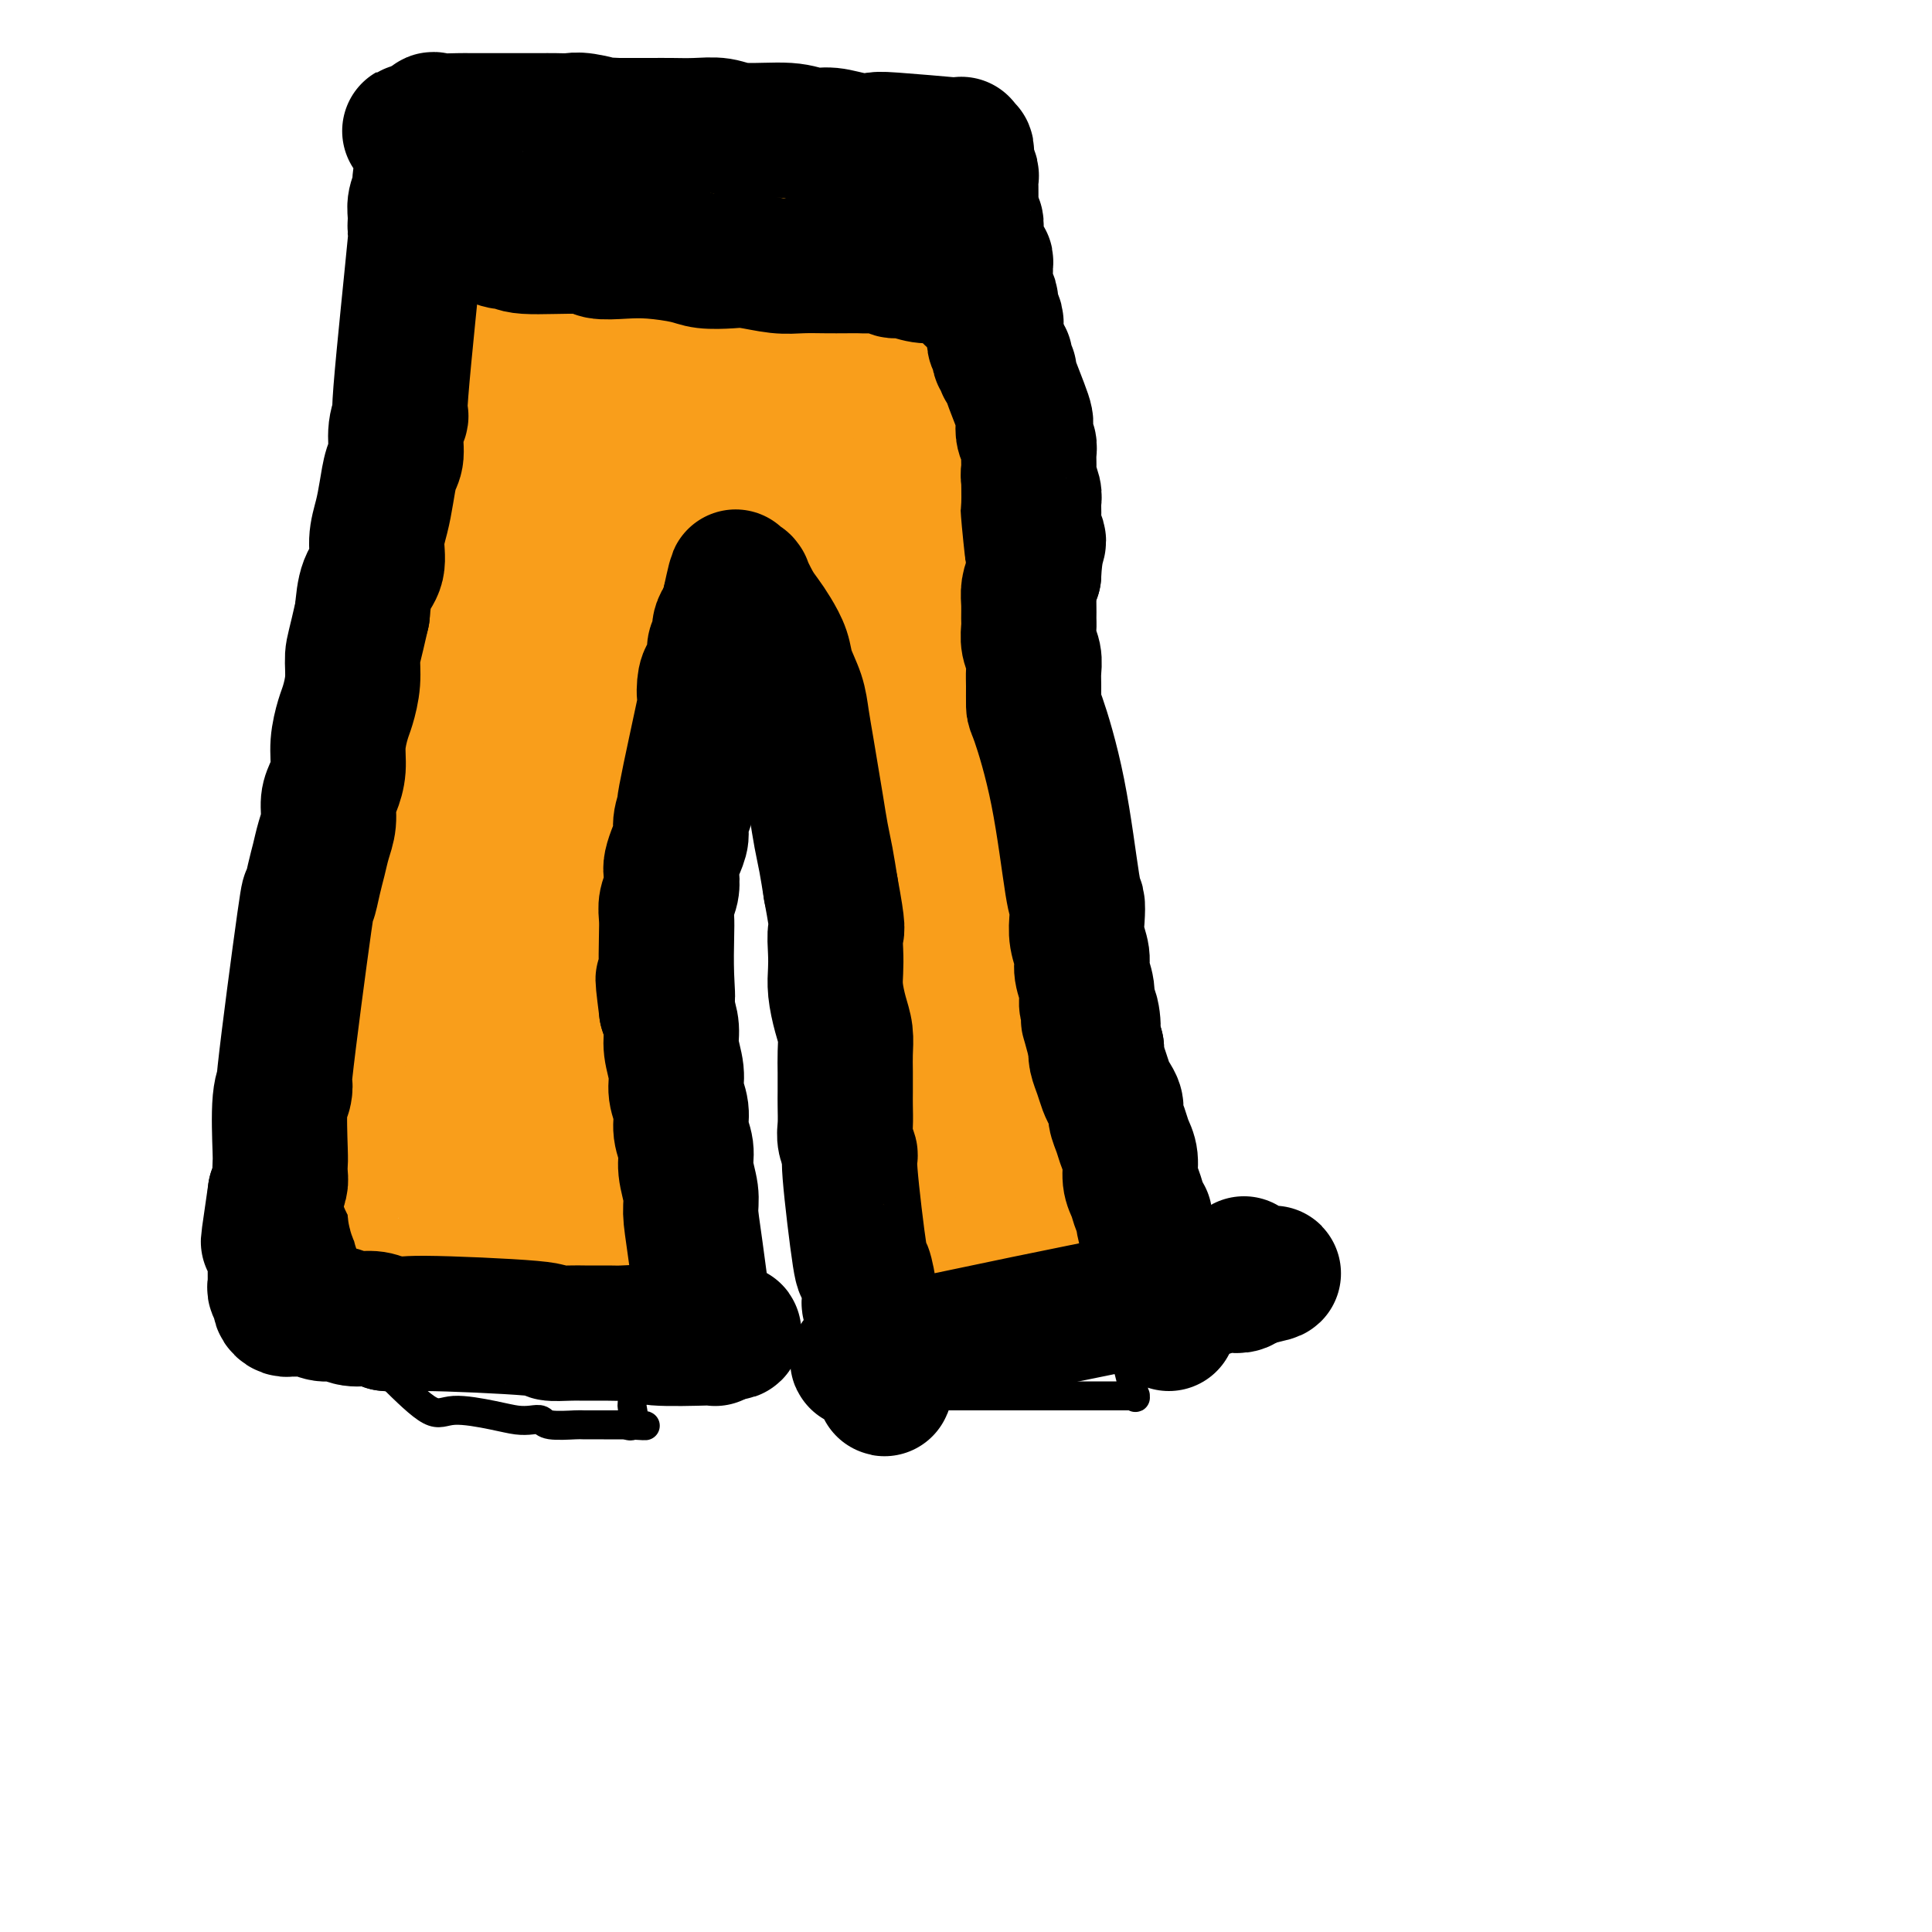 <svg viewBox='0 0 400 400' version='1.1' xmlns='http://www.w3.org/2000/svg' xmlns:xlink='http://www.w3.org/1999/xlink'><g fill='none' stroke='#000000' stroke-width='6' stroke-linecap='round' stroke-linejoin='round'><path d='M81,285c3.023,2.981 6.045,5.962 8,7c1.955,1.038 2.842,0.134 5,0c2.158,-0.134 5.586,0.504 8,1c2.414,0.496 3.813,0.851 5,1c1.187,0.149 2.160,0.093 3,0c0.840,-0.093 1.545,-0.221 2,0c0.455,0.221 0.661,0.791 2,1c1.339,0.209 3.812,0.056 5,0c1.188,-0.056 1.092,-0.015 2,0c0.908,0.015 2.822,0.004 4,0c1.178,-0.004 1.622,-0.001 2,0c0.378,0.001 0.690,0.000 1,0c0.310,-0.000 0.619,-0.000 1,0c0.381,0.000 0.833,0.000 1,0c0.167,-0.000 0.048,-0.000 0,0c-0.048,0.000 -0.024,0.000 0,0'/><path d='M130,295c6.570,0.421 2.497,-0.025 1,0c-1.497,0.025 -0.416,0.523 0,0c0.416,-0.523 0.167,-2.068 0,-3c-0.167,-0.932 -0.252,-1.253 0,-2c0.252,-0.747 0.842,-1.920 1,-3c0.158,-1.080 -0.116,-2.066 0,-3c0.116,-0.934 0.624,-1.817 1,-3c0.376,-1.183 0.622,-2.667 1,-4c0.378,-1.333 0.888,-2.514 1,-4c0.112,-1.486 -0.175,-3.279 0,-5c0.175,-1.721 0.811,-3.372 1,-5c0.189,-1.628 -0.070,-3.232 0,-4c0.070,-0.768 0.467,-0.701 1,-5c0.533,-4.299 1.201,-12.964 2,-18c0.799,-5.036 1.730,-6.443 2,-8c0.270,-1.557 -0.121,-3.266 0,-5c0.121,-1.734 0.753,-3.495 1,-5c0.247,-1.505 0.108,-2.754 0,-4c-0.108,-1.246 -0.184,-2.490 0,-4c0.184,-1.510 0.627,-3.288 1,-5c0.373,-1.712 0.676,-3.359 1,-5c0.324,-1.641 0.668,-3.278 1,-5c0.332,-1.722 0.653,-3.531 1,-5c0.347,-1.469 0.722,-2.600 1,-4c0.278,-1.400 0.459,-3.069 1,-5c0.541,-1.931 1.440,-4.123 2,-6c0.560,-1.877 0.780,-3.438 1,-5'/><path d='M151,170c3.289,-19.977 1.010,-7.418 1,-5c-0.010,2.418 2.249,-5.304 3,-9c0.751,-3.696 -0.006,-3.367 0,-4c0.006,-0.633 0.776,-2.229 1,-4c0.224,-1.771 -0.099,-3.719 0,-5c0.099,-1.281 0.618,-1.896 1,-3c0.382,-1.104 0.627,-2.696 1,-4c0.373,-1.304 0.875,-2.318 1,-3c0.125,-0.682 -0.125,-1.030 0,-2c0.125,-0.970 0.626,-2.561 1,-4c0.374,-1.439 0.621,-2.725 1,-4c0.379,-1.275 0.890,-2.540 1,-4c0.110,-1.460 -0.181,-3.114 0,-4c0.181,-0.886 0.833,-1.004 1,-3c0.167,-1.996 -0.151,-5.869 0,-8c0.151,-2.131 0.772,-2.521 1,-3c0.228,-0.479 0.065,-1.046 0,-2c-0.065,-0.954 -0.032,-2.293 0,-3c0.032,-0.707 0.061,-0.781 0,-1c-0.061,-0.219 -0.214,-0.582 0,-1c0.214,-0.418 0.793,-0.890 1,-1c0.207,-0.110 0.041,0.141 0,0c-0.041,-0.141 0.041,-0.673 0,-1c-0.041,-0.327 -0.207,-0.450 0,0c0.207,0.450 0.788,1.471 1,2c0.212,0.529 0.057,0.564 0,1c-0.057,0.436 -0.015,1.271 0,2c0.015,0.729 0.004,1.350 0,2c-0.004,0.650 -0.001,1.329 0,2c0.001,0.671 0.001,1.336 0,2'/><path d='M166,103c0.364,2.882 0.773,5.087 1,7c0.227,1.913 0.271,3.532 0,5c-0.271,1.468 -0.856,2.784 -1,4c-0.144,1.216 0.154,2.334 0,4c-0.154,1.666 -0.759,3.882 -1,6c-0.241,2.118 -0.117,4.137 0,6c0.117,1.863 0.228,3.568 0,5c-0.228,1.432 -0.794,2.590 -1,4c-0.206,1.410 -0.052,3.072 0,5c0.052,1.928 0.002,4.123 0,6c-0.002,1.877 0.045,3.438 0,5c-0.045,1.562 -0.181,3.127 0,5c0.181,1.873 0.678,4.054 1,5c0.322,0.946 0.468,0.658 1,4c0.532,3.342 1.448,10.314 2,14c0.552,3.686 0.739,4.085 1,5c0.261,0.915 0.596,2.346 1,4c0.404,1.654 0.878,3.530 1,5c0.122,1.470 -0.108,2.533 0,4c0.108,1.467 0.555,3.336 1,5c0.445,1.664 0.889,3.121 1,5c0.111,1.879 -0.110,4.179 0,6c0.110,1.821 0.552,3.164 1,5c0.448,1.836 0.904,4.164 1,6c0.096,1.836 -0.167,3.180 0,5c0.167,1.820 0.763,4.118 1,6c0.237,1.882 0.115,3.350 0,5c-0.115,1.650 -0.223,3.483 0,5c0.223,1.517 0.778,2.719 1,4c0.222,1.281 0.111,2.640 0,4'/><path d='M177,262c2.011,15.407 0.539,5.424 0,3c-0.539,-2.424 -0.144,2.711 0,5c0.144,2.289 0.039,1.731 0,2c-0.039,0.269 -0.010,1.366 0,2c0.010,0.634 0.003,0.805 0,1c-0.003,0.195 -0.001,0.416 0,1c0.001,0.584 0.000,1.533 0,2c-0.000,0.467 0.000,0.454 0,1c-0.000,0.546 -0.000,1.652 0,2c0.000,0.348 0.001,-0.062 0,0c-0.001,0.062 -0.004,0.598 0,1c0.004,0.402 0.015,0.672 0,1c-0.015,0.328 -0.056,0.715 0,1c0.056,0.285 0.209,0.469 0,1c-0.209,0.531 -0.781,1.410 -1,2c-0.219,0.590 -0.084,0.890 0,1c0.084,0.110 0.116,0.029 0,0c-0.116,-0.029 -0.379,-0.005 0,0c0.379,0.005 1.401,-0.009 2,0c0.599,0.009 0.777,0.041 1,0c0.223,-0.041 0.492,-0.155 1,0c0.508,0.155 1.254,0.577 2,1'/><path d='M182,289c2.123,0.309 4.430,0.083 6,0c1.570,-0.083 2.401,-0.022 3,0c0.599,0.022 0.964,0.006 2,0c1.036,-0.006 2.742,-0.002 4,0c1.258,0.002 2.069,0.000 3,0c0.931,-0.000 1.982,-0.000 3,0c1.018,0.000 2.005,0.000 3,0c0.995,-0.000 2.000,-0.000 3,0c1.000,0.000 1.997,0.000 3,0c1.003,-0.000 2.013,0.000 3,0c0.987,-0.000 1.952,-0.000 3,0c1.048,0.000 2.179,0.000 3,0c0.821,-0.000 1.333,-0.000 3,0c1.667,0.000 4.489,0.000 6,0c1.511,-0.000 1.711,-0.001 2,0c0.289,0.001 0.667,0.004 1,0c0.333,-0.004 0.622,-0.014 1,0c0.378,0.014 0.845,0.051 1,0c0.155,-0.051 -0.003,-0.190 0,0c0.003,0.190 0.167,0.709 0,0c-0.167,-0.709 -0.663,-2.646 -1,-4c-0.337,-1.354 -0.514,-2.125 -1,-3c-0.486,-0.875 -1.281,-1.853 -2,-3c-0.719,-1.147 -1.361,-2.462 -2,-4c-0.639,-1.538 -1.274,-3.299 -2,-5c-0.726,-1.701 -1.542,-3.343 -2,-5c-0.458,-1.657 -0.560,-3.331 -1,-5c-0.440,-1.669 -1.220,-3.335 -2,-5'/><path d='M222,255c-2.273,-7.679 -2.455,-9.877 -3,-12c-0.545,-2.123 -1.455,-4.169 -2,-6c-0.545,-1.831 -0.727,-3.445 -1,-5c-0.273,-1.555 -0.636,-3.051 -1,-5c-0.364,-1.949 -0.728,-4.351 -1,-6c-0.272,-1.649 -0.450,-2.544 -1,-4c-0.550,-1.456 -1.470,-3.472 -2,-5c-0.530,-1.528 -0.668,-2.567 -1,-4c-0.332,-1.433 -0.857,-3.259 -1,-5c-0.143,-1.741 0.098,-3.397 0,-5c-0.098,-1.603 -0.534,-3.153 -1,-5c-0.466,-1.847 -0.961,-3.990 -1,-5c-0.039,-1.010 0.379,-0.886 0,-6c-0.379,-5.114 -1.556,-15.464 -2,-21c-0.444,-5.536 -0.157,-6.257 0,-8c0.157,-1.743 0.183,-4.509 0,-7c-0.183,-2.491 -0.573,-4.706 -1,-7c-0.427,-2.294 -0.889,-4.667 -1,-7c-0.111,-2.333 0.129,-4.626 0,-7c-0.129,-2.374 -0.626,-4.829 -1,-7c-0.374,-2.171 -0.626,-4.058 -1,-6c-0.374,-1.942 -0.870,-3.940 -1,-6c-0.130,-2.060 0.105,-4.181 0,-6c-0.105,-1.819 -0.550,-3.336 -1,-5c-0.450,-1.664 -0.905,-3.473 -1,-5c-0.095,-1.527 0.170,-2.770 0,-4c-0.170,-1.230 -0.777,-2.447 -1,-4c-0.223,-1.553 -0.064,-3.444 0,-5c0.064,-1.556 0.032,-2.778 0,-4'/><path d='M197,73c-2.082,-21.477 -1.287,-10.170 -1,-7c0.287,3.170 0.067,-1.797 0,-4c-0.067,-2.203 0.021,-1.643 0,-2c-0.021,-0.357 -0.149,-1.631 0,-3c0.149,-1.369 0.576,-2.831 1,-4c0.424,-1.169 0.845,-2.043 1,-3c0.155,-0.957 0.042,-1.997 0,-3c-0.042,-1.003 -0.015,-1.971 0,-3c0.015,-1.029 0.019,-2.121 0,-3c-0.019,-0.879 -0.060,-1.545 0,-2c0.060,-0.455 0.222,-0.700 0,-1c-0.222,-0.300 -0.829,-0.654 -1,-1c-0.171,-0.346 0.095,-0.685 0,-1c-0.095,-0.315 -0.550,-0.606 -1,-1c-0.450,-0.394 -0.893,-0.890 -1,-1c-0.107,-0.110 0.123,0.166 0,0c-0.123,-0.166 -0.599,-0.776 -1,-1c-0.401,-0.224 -0.726,-0.064 -1,0c-0.274,0.064 -0.496,0.031 -1,0c-0.504,-0.031 -1.288,-0.060 -2,0c-0.712,0.060 -1.351,0.209 -2,0c-0.649,-0.209 -1.307,-0.777 -2,-1c-0.693,-0.223 -1.422,-0.102 -2,0c-0.578,0.102 -1.007,0.186 -2,0c-0.993,-0.186 -2.551,-0.641 -4,-1c-1.449,-0.359 -2.791,-0.622 -4,-1c-1.209,-0.378 -2.287,-0.871 -4,-1c-1.713,-0.129 -4.061,0.106 -6,0c-1.939,-0.106 -3.470,-0.553 -5,-1'/><path d='M159,28c-7.472,-1.553 -7.652,-1.937 -9,-2c-1.348,-0.063 -3.864,0.193 -6,0c-2.136,-0.193 -3.890,-0.837 -6,-1c-2.110,-0.163 -4.574,0.153 -7,0c-2.426,-0.153 -4.813,-0.777 -7,-1c-2.187,-0.223 -4.175,-0.046 -6,0c-1.825,0.046 -3.487,-0.040 -5,0c-1.513,0.040 -2.878,0.207 -4,0c-1.122,-0.207 -2.002,-0.788 -3,-1c-0.998,-0.212 -2.112,-0.057 -3,0c-0.888,0.057 -1.548,0.014 -2,0c-0.452,-0.014 -0.696,0.000 -1,0c-0.304,-0.000 -0.670,-0.015 -1,0c-0.330,0.015 -0.625,0.059 -1,0c-0.375,-0.059 -0.829,-0.220 -1,0c-0.171,0.220 -0.060,0.820 0,1c0.060,0.180 0.069,-0.062 0,0c-0.069,0.062 -0.215,0.427 0,1c0.215,0.573 0.790,1.353 1,2c0.210,0.647 0.053,1.162 0,2c-0.053,0.838 -0.003,1.998 0,3c0.003,1.002 -0.041,1.847 0,3c0.041,1.153 0.166,2.613 0,4c-0.166,1.387 -0.622,2.702 -1,4c-0.378,1.298 -0.679,2.580 -1,4c-0.321,1.420 -0.663,2.977 -1,5c-0.337,2.023 -0.668,4.511 -1,7'/><path d='M94,59c-0.869,7.751 -1.542,9.129 -2,11c-0.458,1.871 -0.701,4.233 -1,6c-0.299,1.767 -0.653,2.937 -1,5c-0.347,2.063 -0.685,5.020 -1,7c-0.315,1.980 -0.606,2.984 -1,5c-0.394,2.016 -0.889,5.045 -1,7c-0.111,1.955 0.163,2.835 0,5c-0.163,2.165 -0.761,5.615 -1,8c-0.239,2.385 -0.117,3.704 0,6c0.117,2.296 0.229,5.569 0,8c-0.229,2.431 -0.800,4.020 -1,6c-0.200,1.980 -0.030,4.351 0,7c0.030,2.649 -0.081,5.574 0,7c0.081,1.426 0.355,1.351 0,6c-0.355,4.649 -1.338,14.020 -2,19c-0.662,4.980 -1.003,5.568 -1,7c0.003,1.432 0.351,3.708 0,6c-0.351,2.292 -1.400,4.600 -2,7c-0.600,2.400 -0.752,4.893 -1,7c-0.248,2.107 -0.592,3.830 -1,6c-0.408,2.170 -0.879,4.789 -1,7c-0.121,2.211 0.107,4.014 0,6c-0.107,1.986 -0.551,4.156 -1,6c-0.449,1.844 -0.904,3.364 -1,5c-0.096,1.636 0.167,3.389 0,5c-0.167,1.611 -0.763,3.081 -1,5c-0.237,1.919 -0.115,4.288 0,6c0.115,1.712 0.223,2.769 0,4c-0.223,1.231 -0.778,2.638 -1,4c-0.222,1.362 -0.111,2.681 0,4'/><path d='M73,257c-2.054,17.340 -1.190,8.689 -1,6c0.190,-2.689 -0.295,0.584 -1,1c-0.705,0.416 -1.630,-2.024 -2,-3c-0.370,-0.976 -0.185,-0.488 0,0'/><path d='M96,43c2.709,1.246 5.418,2.491 6,3c0.582,0.509 -0.964,0.280 2,1c2.964,0.720 10.437,2.389 14,3c3.563,0.611 3.214,0.163 4,0c0.786,-0.163 2.705,-0.040 4,0c1.295,0.040 1.964,-0.003 3,0c1.036,0.003 2.439,0.053 4,0c1.561,-0.053 3.279,-0.211 5,0c1.721,0.211 3.444,0.789 5,1c1.556,0.211 2.944,0.056 4,0c1.056,-0.056 1.780,-0.011 3,0c1.220,0.011 2.937,-0.012 4,0c1.063,0.012 1.471,0.060 3,0c1.529,-0.060 4.180,-0.226 6,0c1.820,0.226 2.811,0.845 4,1c1.189,0.155 2.576,-0.154 4,0c1.424,0.154 2.883,0.772 4,1c1.117,0.228 1.890,0.065 3,0c1.110,-0.065 2.555,-0.033 4,0'/><path d='M182,53c10.635,0.686 5.224,0.902 4,1c-1.224,0.098 1.741,0.079 4,0c2.259,-0.079 3.813,-0.217 5,0c1.187,0.217 2.005,0.790 3,1c0.995,0.210 2.165,0.056 3,0c0.835,-0.056 1.334,-0.015 2,0c0.666,0.015 1.499,0.004 2,0c0.501,-0.004 0.670,-0.001 1,0c0.330,0.001 0.820,0.000 1,0c0.180,-0.000 0.048,-0.000 0,0c-0.048,0.000 -0.014,0.000 0,0c0.014,-0.000 0.007,-0.000 0,0'/><path d='M157,25c-0.794,0.008 -1.588,0.017 -2,0c-0.412,-0.017 -0.442,-0.058 -1,0c-0.558,0.058 -1.644,0.215 -3,0c-1.356,-0.215 -2.983,-0.804 -4,-1c-1.017,-0.196 -1.424,-0.001 -2,0c-0.576,0.001 -1.320,-0.192 -2,0c-0.680,0.192 -1.295,0.770 -2,1c-0.705,0.230 -1.498,0.113 -2,0c-0.502,-0.113 -0.712,-0.223 -1,0c-0.288,0.223 -0.654,0.778 -1,1c-0.346,0.222 -0.671,0.111 -1,0c-0.329,-0.111 -0.662,-0.223 -1,0c-0.338,0.223 -0.682,0.782 -1,1c-0.318,0.218 -0.610,0.096 -1,0c-0.390,-0.096 -0.879,-0.168 -1,0c-0.121,0.168 0.125,0.574 0,1c-0.125,0.426 -0.622,0.873 -1,1c-0.378,0.127 -0.637,-0.065 -1,0c-0.363,0.065 -0.829,0.389 -1,1c-0.171,0.611 -0.046,1.511 0,2c0.046,0.489 0.013,0.568 0,1c-0.013,0.432 -0.007,1.216 0,2'/><path d='M129,35c-0.662,2.273 -0.317,3.957 0,5c0.317,1.043 0.606,1.445 1,2c0.394,0.555 0.893,1.262 1,2c0.107,0.738 -0.177,1.508 0,2c0.177,0.492 0.817,0.706 1,1c0.183,0.294 -0.090,0.666 0,1c0.090,0.334 0.545,0.629 1,1c0.455,0.371 0.912,0.817 1,1c0.088,0.183 -0.192,0.101 0,0c0.192,-0.101 0.855,-0.223 1,0c0.145,0.223 -0.229,0.792 0,1c0.229,0.208 1.062,0.057 1,0c-0.062,-0.057 -1.020,-0.019 0,0c1.020,0.019 4.017,0.020 6,0c1.983,-0.020 2.951,-0.062 4,0c1.049,0.062 2.179,0.227 3,0c0.821,-0.227 1.333,-0.848 2,-1c0.667,-0.152 1.489,0.164 2,0c0.511,-0.164 0.710,-0.809 1,-1c0.290,-0.191 0.670,0.073 1,0c0.330,-0.073 0.609,-0.481 1,-1c0.391,-0.519 0.893,-1.147 1,-2c0.107,-0.853 -0.182,-1.929 0,-3c0.182,-1.071 0.833,-2.136 1,-3c0.167,-0.864 -0.151,-1.527 0,-2c0.151,-0.473 0.773,-0.756 1,-1c0.227,-0.244 0.061,-0.450 0,-1c-0.061,-0.550 -0.017,-1.443 0,-2c0.017,-0.557 0.009,-0.779 0,-1'/><path d='M159,33c0.529,-2.724 0.353,-2.036 0,-2c-0.353,0.036 -0.882,-0.582 -1,-1c-0.118,-0.418 0.176,-0.638 0,-1c-0.176,-0.362 -0.820,-0.867 -1,-1c-0.180,-0.133 0.106,0.104 0,0c-0.106,-0.104 -0.602,-0.550 -1,-1c-0.398,-0.450 -0.698,-0.904 -1,-1c-0.302,-0.096 -0.606,0.167 -1,0c-0.394,-0.167 -0.880,-0.763 -1,-1c-0.120,-0.237 0.124,-0.116 0,0c-0.124,0.116 -0.615,0.227 -1,0c-0.385,-0.227 -0.664,-0.793 -1,-1c-0.336,-0.207 -0.729,-0.055 -1,0c-0.271,0.055 -0.419,0.015 -1,0c-0.581,-0.015 -1.595,-0.004 -2,0c-0.405,0.004 -0.203,0.002 0,0'/><path d='M115,281c-1.155,0.432 -2.310,0.864 -3,1c-0.690,0.136 -0.915,-0.023 -1,0c-0.085,0.023 -0.030,0.227 -1,0c-0.970,-0.227 -2.966,-0.887 -4,-1c-1.034,-0.113 -1.107,0.321 -3,0c-1.893,-0.321 -5.606,-1.395 -8,-2c-2.394,-0.605 -3.470,-0.740 -5,-1c-1.530,-0.260 -3.515,-0.646 -5,-1c-1.485,-0.354 -2.471,-0.677 -4,-1c-1.529,-0.323 -3.603,-0.646 -5,-1c-1.397,-0.354 -2.118,-0.739 -3,-1c-0.882,-0.261 -1.925,-0.400 -3,-1c-1.075,-0.600 -2.182,-1.662 -3,-2c-0.818,-0.338 -1.347,0.049 -2,0c-0.653,-0.049 -1.429,-0.535 -2,-1c-0.571,-0.465 -0.938,-0.908 -1,-1c-0.062,-0.092 0.179,0.169 0,0c-0.179,-0.169 -0.780,-0.766 -1,-1c-0.220,-0.234 -0.059,-0.104 0,0c0.059,0.104 0.017,0.180 0,0c-0.017,-0.180 -0.008,-0.618 0,-1c0.008,-0.382 0.016,-0.707 0,-1c-0.016,-0.293 -0.056,-0.553 0,-1c0.056,-0.447 0.207,-1.082 0,-2c-0.207,-0.918 -0.774,-2.119 -1,-3c-0.226,-0.881 -0.113,-1.440 0,-2'/><path d='M60,258c-0.154,-2.338 -0.038,-3.184 0,-4c0.038,-0.816 -0.000,-1.604 0,-4c0.000,-2.396 0.039,-6.402 0,-9c-0.039,-2.598 -0.155,-3.790 0,-5c0.155,-1.210 0.581,-2.438 1,-4c0.419,-1.562 0.830,-3.458 1,-5c0.170,-1.542 0.098,-2.731 0,-4c-0.098,-1.269 -0.222,-2.620 0,-4c0.222,-1.380 0.791,-2.790 1,-4c0.209,-1.210 0.057,-2.222 0,-3c-0.057,-0.778 -0.018,-1.323 0,-2c0.018,-0.677 0.016,-1.488 0,-2c-0.016,-0.512 -0.046,-0.726 0,-1c0.046,-0.274 0.167,-0.610 0,-1c-0.167,-0.390 -0.622,-0.836 0,-1c0.622,-0.164 2.321,-0.047 3,0c0.679,0.047 0.340,0.023 0,0'/></g>
<g fill='none' stroke='#F9B70B' stroke-width='6' stroke-linecap='round' stroke-linejoin='round'><path d='M214,235c0.843,2.465 1.686,4.929 2,6c0.314,1.071 0.099,0.747 0,1c-0.099,0.253 -0.082,1.082 0,2c0.082,0.918 0.230,1.926 0,3c-0.230,1.074 -0.839,2.214 -1,3c-0.161,0.786 0.125,1.216 0,2c-0.125,0.784 -0.661,1.920 -1,3c-0.339,1.080 -0.483,2.104 -1,3c-0.517,0.896 -1.408,1.664 -2,3c-0.592,1.336 -0.883,3.239 -1,4c-0.117,0.761 -0.058,0.381 0,0'/><path d='M216,245c-0.758,0.414 -1.516,0.828 -2,1c-0.484,0.172 -0.693,0.100 -1,0c-0.307,-0.100 -0.711,-0.230 -1,0c-0.289,0.230 -0.461,0.819 -1,1c-0.539,0.181 -1.443,-0.045 -2,0c-0.557,0.045 -0.767,0.360 -1,0c-0.233,-0.360 -0.489,-1.395 -1,-2c-0.511,-0.605 -1.278,-0.781 -2,-1c-0.722,-0.219 -1.401,-0.481 -2,-1c-0.599,-0.519 -1.120,-1.295 -2,-2c-0.880,-0.705 -2.120,-1.341 -3,-2c-0.880,-0.659 -1.402,-1.342 -2,-2c-0.598,-0.658 -1.274,-1.290 -2,-2c-0.726,-0.710 -1.503,-1.499 -2,-2c-0.497,-0.501 -0.714,-0.716 -1,-1c-0.286,-0.284 -0.641,-0.639 -1,-1c-0.359,-0.361 -0.722,-0.729 -1,-1c-0.278,-0.271 -0.469,-0.446 -1,-1c-0.531,-0.554 -1.400,-1.489 -2,-2c-0.600,-0.511 -0.931,-0.599 -1,-1c-0.069,-0.401 0.123,-1.115 0,-2c-0.123,-0.885 -0.562,-1.943 -1,-3'/><path d='M184,221c-2.935,-3.882 -0.773,-2.587 0,-3c0.773,-0.413 0.155,-2.533 0,-4c-0.155,-1.467 0.151,-2.280 0,-3c-0.151,-0.720 -0.758,-1.348 -1,-2c-0.242,-0.652 -0.117,-1.329 0,-2c0.117,-0.671 0.228,-1.338 0,-2c-0.228,-0.662 -0.793,-1.321 -1,-2c-0.207,-0.679 -0.054,-1.379 0,-2c0.054,-0.621 0.010,-1.163 0,-2c-0.010,-0.837 0.014,-1.970 0,-3c-0.014,-1.030 -0.067,-1.958 0,-3c0.067,-1.042 0.255,-2.199 0,-4c-0.255,-1.801 -0.954,-4.248 -1,-3c-0.046,1.248 0.561,6.189 0,-2c-0.561,-8.189 -2.290,-29.508 -3,-41c-0.710,-11.492 -0.402,-13.156 0,-15c0.402,-1.844 0.896,-3.867 1,-6c0.104,-2.133 -0.182,-4.376 0,-6c0.182,-1.624 0.832,-2.630 1,-4c0.168,-1.370 -0.148,-3.104 0,-5c0.148,-1.896 0.758,-3.953 1,-6c0.242,-2.047 0.116,-4.085 0,-6c-0.116,-1.915 -0.224,-3.708 0,-5c0.224,-1.292 0.778,-2.083 1,-3c0.222,-0.917 0.111,-1.958 0,-3'/><path d='M182,84c0.619,-10.000 0.166,-5.502 0,-4c-0.166,1.502 -0.045,0.006 0,-1c0.045,-1.006 0.012,-1.523 0,-2c-0.012,-0.477 -0.004,-0.913 0,-1c0.004,-0.087 0.005,0.175 0,0c-0.005,-0.175 -0.015,-0.786 0,-1c0.015,-0.214 0.057,-0.030 0,0c-0.057,0.030 -0.211,-0.095 0,0c0.211,0.095 0.788,0.410 1,0c0.212,-0.410 0.061,-1.546 0,-2c-0.061,-0.454 -0.030,-0.227 0,0'/></g>
<g fill='none' stroke='#F99E1B' stroke-width='6' stroke-linecap='round' stroke-linejoin='round'><path d='M185,83c0.000,4.143 0.000,8.286 0,10c0.000,1.714 0.000,0.999 0,2c-0.000,1.001 0.000,3.716 0,5c0.000,1.284 0.000,1.136 0,1c0.000,-0.136 0.000,-0.258 0,0c0.000,0.258 -0.000,0.898 0,1c0.000,0.102 0.000,-0.335 0,0c0.000,0.335 0.000,1.440 0,2c0.000,0.560 0.000,0.573 0,1c0.000,0.427 0.000,1.268 0,2c0.000,0.732 0.000,1.354 0,2c-0.000,0.646 0.000,1.317 0,2c0.000,0.683 0.000,1.379 0,2c0.000,0.621 0.000,1.167 0,2c0.000,0.833 -0.000,1.952 0,3c0.000,1.048 0.000,2.024 0,3'/><path d='M185,121c-0.000,6.288 -0.000,3.010 0,2c0.000,-1.010 0.000,0.250 0,1c-0.000,0.750 -0.000,0.990 0,1c0.000,0.010 0.000,-0.208 0,0c-0.000,0.208 -0.000,0.844 0,1c0.000,0.156 0.000,-0.169 0,0c-0.000,0.169 -0.000,0.832 0,1c0.000,0.168 0.000,-0.160 0,0c-0.000,0.160 -0.000,0.807 0,1c0.000,0.193 0.000,-0.069 0,0c-0.000,0.069 -0.000,0.468 0,1c0.000,0.532 0.001,1.197 0,1c-0.001,-0.197 -0.004,-1.256 0,2c0.004,3.256 0.015,10.827 0,14c-0.015,3.173 -0.057,1.949 0,2c0.057,0.051 0.211,1.379 0,2c-0.211,0.621 -0.789,0.536 -1,1c-0.211,0.464 -0.057,1.478 0,2c0.057,0.522 0.015,0.552 0,1c-0.015,0.448 -0.004,1.313 0,2c0.004,0.687 0.001,1.195 0,2c-0.001,0.805 -0.000,1.906 0,3c0.000,1.094 0.000,2.179 0,3c-0.000,0.821 -0.000,1.377 0,2c0.000,0.623 0.000,1.311 0,2'/><path d='M184,168c-0.155,7.964 -0.041,4.373 0,3c0.041,-1.373 0.011,-0.526 0,0c-0.011,0.526 -0.003,0.733 0,1c0.003,0.267 0.001,0.594 0,1c-0.001,0.406 -0.000,0.893 0,1c0.000,0.107 0.000,-0.164 0,0c-0.000,0.164 -0.000,0.762 0,1c0.000,0.238 0.000,0.116 0,0c-0.000,-0.116 -0.000,-0.224 0,0c0.000,0.224 0.000,0.782 0,1c-0.000,0.218 -0.000,0.097 0,0c0.000,-0.097 0.000,-0.170 0,0c-0.000,0.170 -0.000,0.584 0,1c0.000,0.416 0.000,0.833 0,1c-0.000,0.167 -0.000,0.083 0,0'/></g>
<g fill='none' stroke='#F99E1B' stroke-width='28' stroke-linecap='round' stroke-linejoin='round'><path d='M185,81c-0.002,2.195 -0.003,4.389 0,6c0.003,1.611 0.011,2.638 0,3c-0.011,0.362 -0.041,0.059 0,1c0.041,0.941 0.155,3.127 0,4c-0.155,0.873 -0.578,0.434 -1,1c-0.422,0.566 -0.844,2.136 -1,3c-0.156,0.864 -0.046,1.020 0,1c0.046,-0.020 0.026,-0.217 0,0c-0.026,0.217 -0.060,0.847 0,1c0.060,0.153 0.212,-0.170 0,0c-0.212,0.170 -0.789,0.834 -1,1c-0.211,0.166 -0.057,-0.167 0,0c0.057,0.167 0.015,0.833 0,1c-0.015,0.167 -0.004,-0.164 0,0c0.004,0.164 0.001,0.822 0,1c-0.001,0.178 -0.000,-0.123 0,0c0.000,0.123 0.000,0.671 0,1c-0.000,0.329 -0.000,0.440 0,1c0.000,0.560 0.000,1.567 0,2c-0.000,0.433 -0.000,0.290 0,1c0.000,0.710 0.000,2.273 0,3c-0.000,0.727 -0.000,0.619 0,1c0.000,0.381 0.000,1.252 0,2c-0.000,0.748 -0.000,1.374 0,2'/><path d='M182,117c-0.464,5.687 -0.124,1.906 0,1c0.124,-0.906 0.033,1.063 0,2c-0.033,0.937 -0.009,0.844 0,1c0.009,0.156 0.002,0.563 0,1c-0.002,0.437 -0.000,0.905 0,1c0.000,0.095 -0.001,-0.185 0,0c0.001,0.185 0.004,0.833 0,1c-0.004,0.167 -0.015,-0.147 0,0c0.015,0.147 0.057,0.757 0,1c-0.057,0.243 -0.211,0.120 0,0c0.211,-0.120 0.789,-0.236 1,0c0.211,0.236 0.057,0.823 0,1c-0.057,0.177 -0.015,-0.055 0,0c0.015,0.055 0.005,0.398 0,1c-0.005,0.602 -0.005,1.464 0,2c0.005,0.536 0.015,0.747 0,1c-0.015,0.253 -0.057,0.548 0,1c0.057,0.452 0.211,1.062 0,2c-0.211,0.938 -0.789,2.206 -1,3c-0.211,0.794 -0.057,1.116 0,2c0.057,0.884 0.015,2.331 0,3c-0.015,0.669 -0.003,0.560 0,1c0.003,0.440 -0.002,1.427 0,2c0.002,0.573 0.011,0.731 0,1c-0.011,0.269 -0.041,0.649 0,1c0.041,0.351 0.155,0.672 0,1c-0.155,0.328 -0.577,0.664 -1,1'/><path d='M181,148c-0.155,5.180 -0.041,2.630 0,2c0.041,-0.630 0.011,0.659 0,1c-0.011,0.341 -0.003,-0.268 0,0c0.003,0.268 0.001,1.411 0,2c-0.001,0.589 -0.000,0.623 0,1c0.000,0.377 0.000,1.098 0,2c-0.000,0.902 0.000,1.986 0,3c-0.000,1.014 -0.000,1.958 0,3c0.000,1.042 0.000,2.182 0,3c-0.000,0.818 -0.001,1.313 0,2c0.001,0.687 0.004,1.564 0,2c-0.004,0.436 -0.015,0.429 0,2c0.015,1.571 0.057,4.718 0,6c-0.057,1.282 -0.211,0.698 0,1c0.211,0.302 0.789,1.488 1,2c0.211,0.512 0.056,0.349 0,1c-0.056,0.651 -0.011,2.115 0,3c0.011,0.885 -0.011,1.192 0,2c0.011,0.808 0.056,2.118 0,3c-0.056,0.882 -0.211,1.335 0,2c0.211,0.665 0.789,1.540 1,2c0.211,0.460 0.057,0.504 0,1c-0.057,0.496 -0.015,1.442 0,2c0.015,0.558 0.004,0.727 0,1c-0.004,0.273 -0.001,0.651 0,1c0.001,0.349 0.000,0.671 0,1c-0.000,0.329 -0.000,0.665 0,1c0.000,0.335 0.000,0.667 0,1'/><path d='M183,201c0.309,8.605 0.083,3.617 0,2c-0.083,-1.617 -0.022,0.137 0,1c0.022,0.863 0.006,0.835 0,1c-0.006,0.165 -0.002,0.523 0,1c0.002,0.477 0.000,1.072 0,2c-0.000,0.928 -0.000,2.188 0,3c0.000,0.812 0.000,1.175 0,2c-0.000,0.825 -0.000,2.111 0,3c0.000,0.889 0.000,1.382 0,2c-0.000,0.618 -0.001,1.361 0,2c0.001,0.639 0.004,1.174 0,2c-0.004,0.826 -0.015,1.944 0,2c0.015,0.056 0.057,-0.949 0,1c-0.057,1.949 -0.212,6.854 0,9c0.212,2.146 0.793,1.535 1,2c0.207,0.465 0.041,2.007 0,3c-0.041,0.993 0.042,1.437 0,2c-0.042,0.563 -0.208,1.246 0,2c0.208,0.754 0.792,1.578 1,2c0.208,0.422 0.042,0.442 0,1c-0.042,0.558 0.042,1.655 0,2c-0.042,0.345 -0.208,-0.062 0,0c0.208,0.062 0.792,0.594 1,1c0.208,0.406 0.042,0.686 0,1c-0.042,0.314 0.040,0.661 0,1c-0.040,0.339 -0.203,0.668 0,1c0.203,0.332 0.772,0.666 1,1c0.228,0.334 0.114,0.667 0,1'/><path d='M187,254c0.619,8.391 0.166,2.867 0,1c-0.166,-1.867 -0.046,-0.078 0,1c0.046,1.078 0.016,1.445 0,2c-0.016,0.555 -0.018,1.297 0,2c0.018,0.703 0.057,1.368 0,2c-0.057,0.632 -0.212,1.230 0,2c0.212,0.770 0.789,1.712 1,2c0.211,0.288 0.057,-0.078 0,0c-0.057,0.078 -0.015,0.599 0,1c0.015,0.401 0.004,0.682 0,1c-0.004,0.318 -0.001,0.674 0,1c0.001,0.326 -0.001,0.623 0,1c0.001,0.377 0.003,0.833 0,1c-0.003,0.167 -0.012,0.044 0,0c0.012,-0.044 0.044,-0.008 0,0c-0.044,0.008 -0.164,-0.012 0,0c0.164,0.012 0.613,0.056 1,0c0.387,-0.056 0.712,-0.211 1,0c0.288,0.211 0.538,0.789 1,1c0.462,0.211 1.135,0.057 2,0c0.865,-0.057 1.923,-0.015 3,0c1.077,0.015 2.175,0.004 3,0c0.825,-0.004 1.379,-0.001 2,0c0.621,0.001 1.311,0.001 2,0'/><path d='M203,272c2.967,0.464 2.885,0.124 3,0c0.115,-0.124 0.426,-0.033 1,0c0.574,0.033 1.412,0.009 2,0c0.588,-0.009 0.927,-0.002 1,0c0.073,0.002 -0.120,0.001 0,0c0.120,-0.001 0.553,-0.000 1,0c0.447,0.000 0.908,0.000 1,0c0.092,-0.000 -0.186,0.000 0,0c0.186,-0.000 0.834,-0.000 1,0c0.166,0.000 -0.152,0.001 0,0c0.152,-0.001 0.773,-0.004 1,0c0.227,0.004 0.061,0.017 0,0c-0.061,-0.017 -0.016,-0.062 0,0c0.016,0.062 0.004,0.231 0,0c-0.004,-0.231 -0.000,-0.862 0,-2c0.000,-1.138 -0.004,-2.784 0,-4c0.004,-1.216 0.016,-2.001 0,-3c-0.016,-0.999 -0.061,-2.213 0,-3c0.061,-0.787 0.226,-1.147 0,-2c-0.226,-0.853 -0.844,-2.198 -1,-3c-0.156,-0.802 0.151,-1.061 0,-2c-0.151,-0.939 -0.758,-2.559 -1,-4c-0.242,-1.441 -0.117,-2.704 0,-4c0.117,-1.296 0.227,-2.626 0,-4c-0.227,-1.374 -0.792,-2.793 -1,-4c-0.208,-1.207 -0.059,-2.202 0,-3c0.059,-0.798 0.030,-1.399 0,-2'/><path d='M211,232c-0.707,-5.864 -0.974,-1.523 -1,-1c-0.026,0.523 0.190,-2.772 0,-4c-0.190,-1.228 -0.787,-0.387 -1,-1c-0.213,-0.613 -0.042,-2.678 0,-4c0.042,-1.322 -0.045,-1.901 0,-3c0.045,-1.099 0.224,-2.717 0,-4c-0.224,-1.283 -0.849,-2.229 -1,-3c-0.151,-0.771 0.174,-1.366 0,-2c-0.174,-0.634 -0.847,-1.308 -1,-2c-0.153,-0.692 0.213,-1.403 0,-2c-0.213,-0.597 -1.007,-1.079 -1,-1c0.007,0.079 0.815,0.721 -1,-2c-1.815,-2.721 -6.252,-8.805 -8,-12c-1.748,-3.195 -0.807,-3.501 -1,-4c-0.193,-0.499 -1.518,-1.192 -2,-2c-0.482,-0.808 -0.119,-1.730 0,-3c0.119,-1.270 -0.006,-2.887 0,-4c0.006,-1.113 0.142,-1.723 0,-3c-0.142,-1.277 -0.563,-3.221 -1,-5c-0.437,-1.779 -0.891,-3.393 -1,-5c-0.109,-1.607 0.125,-3.207 0,-5c-0.125,-1.793 -0.611,-3.780 -1,-6c-0.389,-2.220 -0.682,-4.672 -1,-7c-0.318,-2.328 -0.663,-4.531 -1,-7c-0.337,-2.469 -0.668,-5.203 -1,-8c-0.332,-2.797 -0.666,-5.656 -1,-8c-0.334,-2.344 -0.667,-4.172 -1,-6'/><path d='M186,118c-1.460,-13.252 -1.109,-12.883 -1,-14c0.109,-1.117 -0.023,-3.719 0,-6c0.023,-2.281 0.202,-4.241 0,-6c-0.202,-1.759 -0.786,-3.317 -1,-5c-0.214,-1.683 -0.057,-3.490 0,-5c0.057,-1.510 0.015,-2.722 0,-4c-0.015,-1.278 -0.004,-2.621 0,-4c0.004,-1.379 0.001,-2.793 0,-4c-0.001,-1.207 -0.000,-2.207 0,-3c0.000,-0.793 -0.000,-1.379 0,-2c0.000,-0.621 0.001,-1.277 0,-2c-0.001,-0.723 -0.004,-1.514 0,-2c0.004,-0.486 0.015,-0.667 0,-1c-0.015,-0.333 -0.057,-0.819 0,-1c0.057,-0.181 0.211,-0.059 0,0c-0.211,0.059 -0.788,0.054 -1,0c-0.212,-0.054 -0.061,-0.158 0,0c0.061,0.158 0.030,0.579 0,1'/><path d='M183,60c-0.524,-8.976 -0.333,-2.417 0,0c0.333,2.417 0.810,0.690 1,0c0.190,-0.690 0.095,-0.345 0,0'/><path d='M192,52c-0.720,-0.002 -1.440,-0.004 -2,0c-0.560,0.004 -0.961,0.015 -1,0c-0.039,-0.015 0.282,-0.057 0,0c-0.282,0.057 -1.169,0.211 -2,0c-0.831,-0.211 -1.608,-0.789 -2,-1c-0.392,-0.211 -0.400,-0.057 -1,0c-0.600,0.057 -1.794,0.015 -3,0c-1.206,-0.015 -2.426,-0.004 -4,0c-1.574,0.004 -3.502,0.001 -5,0c-1.498,-0.001 -2.567,-0.000 -4,0c-1.433,0.000 -3.230,0.000 -5,0c-1.770,-0.000 -3.514,-0.000 -5,0c-1.486,0.000 -2.716,0.000 -4,0c-1.284,-0.000 -2.624,-0.000 -4,0c-1.376,0.000 -2.787,0.000 -4,0c-1.213,-0.000 -2.227,-0.000 -3,0c-0.773,0.000 -1.307,0.000 -2,0c-0.693,-0.000 -1.547,-0.000 -2,0c-0.453,0.000 -0.506,0.000 -1,0c-0.494,-0.000 -1.431,-0.000 -2,0c-0.569,0.000 -0.771,0.000 -1,0c-0.229,-0.000 -0.485,-0.000 -1,0c-0.515,0.000 -1.290,0.000 -2,0c-0.710,-0.000 -1.355,-0.000 -2,0'/><path d='M130,51c-10.126,-0.155 -4.442,-0.041 -3,0c1.442,0.041 -1.358,0.011 -3,0c-1.642,-0.011 -2.127,-0.003 -3,0c-0.873,0.003 -2.133,0.001 -3,0c-0.867,-0.001 -1.342,-0.000 -2,0c-0.658,0.000 -1.500,0.000 -2,0c-0.500,-0.000 -0.660,0.000 -1,0c-0.340,-0.000 -0.862,-0.000 -1,0c-0.138,0.000 0.108,0.001 0,0c-0.108,-0.001 -0.568,-0.004 -1,0c-0.432,0.004 -0.834,0.016 -1,0c-0.166,-0.016 -0.096,-0.058 0,0c0.096,0.058 0.218,0.218 0,0c-0.218,-0.218 -0.775,-0.812 -1,-1c-0.225,-0.188 -0.116,0.031 0,0c0.116,-0.031 0.241,-0.312 0,0c-0.241,0.312 -0.848,1.218 -1,2c-0.152,0.782 0.151,1.441 0,2c-0.151,0.559 -0.758,1.017 -1,2c-0.242,0.983 -0.121,2.492 0,4'/><path d='M107,60c-0.393,2.677 -0.876,5.369 -1,7c-0.124,1.631 0.110,2.200 0,3c-0.110,0.800 -0.565,1.831 -1,3c-0.435,1.169 -0.849,2.476 -1,4c-0.151,1.524 -0.039,3.266 0,5c0.039,1.734 0.006,3.459 0,5c-0.006,1.541 0.013,2.897 0,4c-0.013,1.103 -0.060,1.952 0,3c0.060,1.048 0.228,2.296 0,3c-0.228,0.704 -0.851,0.865 -1,2c-0.149,1.135 0.174,3.244 0,5c-0.174,1.756 -0.847,3.158 -1,4c-0.153,0.842 0.215,1.122 0,4c-0.215,2.878 -1.012,8.353 -2,13c-0.988,4.647 -2.165,8.466 -3,11c-0.835,2.534 -1.327,3.782 -2,5c-0.673,1.218 -1.528,2.404 -2,4c-0.472,1.596 -0.560,3.600 -1,6c-0.440,2.400 -1.231,5.196 -2,7c-0.769,1.804 -1.517,2.615 -2,4c-0.483,1.385 -0.703,3.345 -1,5c-0.297,1.655 -0.672,3.005 -1,5c-0.328,1.995 -0.610,4.634 -1,7c-0.390,2.366 -0.889,4.460 -1,6c-0.111,1.540 0.166,2.526 0,4c-0.166,1.474 -0.776,3.435 -1,6c-0.224,2.565 -0.064,5.733 0,8c0.064,2.267 0.032,3.634 0,5'/><path d='M83,208c-0.778,9.113 -0.222,8.894 0,10c0.222,1.106 0.111,3.536 0,6c-0.111,2.464 -0.223,4.963 0,7c0.223,2.037 0.782,3.613 1,5c0.218,1.387 0.096,2.584 0,4c-0.096,1.416 -0.165,3.052 0,4c0.165,0.948 0.565,1.209 1,2c0.435,0.791 0.905,2.113 1,3c0.095,0.887 -0.184,1.340 0,2c0.184,0.660 0.833,1.525 1,2c0.167,0.475 -0.146,0.558 0,1c0.146,0.442 0.752,1.243 1,2c0.248,0.757 0.137,1.471 0,2c-0.137,0.529 -0.299,0.873 0,2c0.299,1.127 1.061,3.038 1,4c-0.061,0.962 -0.945,0.976 -1,1c-0.055,0.024 0.717,0.059 1,0c0.283,-0.059 0.075,-0.212 0,0c-0.075,0.212 -0.016,0.789 0,1c0.016,0.211 -0.011,0.057 0,0c0.011,-0.057 0.058,-0.015 0,0c-0.058,0.015 -0.222,0.004 0,0c0.222,-0.004 0.829,-0.001 1,0c0.171,0.001 -0.094,0.000 0,0c0.094,-0.000 0.547,-0.000 1,0'/><path d='M91,266c1.397,3.403 1.389,0.912 2,0c0.611,-0.912 1.842,-0.244 3,0c1.158,0.244 2.242,0.065 3,0c0.758,-0.065 1.188,-0.017 2,0c0.812,0.017 2.005,0.004 3,0c0.995,-0.004 1.792,0.003 3,0c1.208,-0.003 2.827,-0.016 4,0c1.173,0.016 1.898,0.060 3,0c1.102,-0.060 2.580,-0.226 4,0c1.420,0.226 2.783,0.844 4,1c1.217,0.156 2.290,-0.149 3,0c0.710,0.149 1.058,0.753 2,1c0.942,0.247 2.478,0.138 3,0c0.522,-0.138 0.031,-0.305 1,0c0.969,0.305 3.399,1.081 4,1c0.601,-0.081 -0.626,-1.020 -1,-2c-0.374,-0.980 0.106,-2.001 0,-3c-0.106,-0.999 -0.798,-1.974 -1,-3c-0.202,-1.026 0.087,-2.101 0,-3c-0.087,-0.899 -0.549,-1.622 -1,-3c-0.451,-1.378 -0.891,-3.410 -1,-5c-0.109,-1.590 0.112,-2.740 0,-4c-0.112,-1.260 -0.555,-2.632 -1,-4c-0.445,-1.368 -0.890,-2.731 -1,-4c-0.110,-1.269 0.115,-2.443 0,-4c-0.115,-1.557 -0.569,-3.496 -1,-5c-0.431,-1.504 -0.837,-2.573 -1,-4c-0.163,-1.427 -0.081,-3.214 0,-5'/><path d='M127,220c-1.238,-9.262 -0.332,-7.918 0,-8c0.332,-0.082 0.092,-1.589 0,-3c-0.092,-1.411 -0.036,-2.726 0,-4c0.036,-1.274 0.050,-2.506 0,-4c-0.050,-1.494 -0.165,-3.248 0,-5c0.165,-1.752 0.610,-3.502 1,-5c0.390,-1.498 0.726,-2.746 1,-4c0.274,-1.254 0.485,-2.515 1,-4c0.515,-1.485 1.334,-3.195 2,-5c0.666,-1.805 1.178,-3.707 2,-6c0.822,-2.293 1.954,-4.977 2,-5c0.046,-0.023 -0.994,2.617 2,-5c2.994,-7.617 10.021,-25.489 13,-33c2.979,-7.511 1.912,-4.661 2,-5c0.088,-0.339 1.333,-3.867 2,-6c0.667,-2.133 0.756,-2.871 1,-4c0.244,-1.129 0.643,-2.650 1,-4c0.357,-1.350 0.672,-2.528 1,-4c0.328,-1.472 0.670,-3.236 1,-5c0.330,-1.764 0.647,-3.528 1,-5c0.353,-1.472 0.742,-2.652 1,-4c0.258,-1.348 0.384,-2.864 1,-4c0.616,-1.136 1.722,-1.892 2,-3c0.278,-1.108 -0.271,-2.568 0,-4c0.271,-1.432 1.363,-2.838 2,-4c0.637,-1.162 0.818,-2.081 1,-3'/><path d='M167,74c2.636,-9.181 2.227,-7.132 2,-7c-0.227,0.132 -0.271,-1.652 0,-3c0.271,-1.348 0.857,-2.259 1,-3c0.143,-0.741 -0.158,-1.312 0,-2c0.158,-0.688 0.774,-1.495 1,-2c0.226,-0.505 0.061,-0.710 0,-1c-0.061,-0.290 -0.017,-0.665 0,-1c0.017,-0.335 0.007,-0.630 0,-1c-0.007,-0.370 -0.010,-0.816 0,-1c0.010,-0.184 0.035,-0.104 0,0c-0.035,0.104 -0.128,0.234 0,0c0.128,-0.234 0.478,-0.832 0,-1c-0.478,-0.168 -1.785,0.096 -2,0c-0.215,-0.096 0.662,-0.550 0,0c-0.662,0.550 -2.864,2.104 -4,3c-1.136,0.896 -1.205,1.133 -2,2c-0.795,0.867 -2.315,2.363 -4,4c-1.685,1.637 -3.534,3.414 -5,5c-1.466,1.586 -2.547,2.982 -4,5c-1.453,2.018 -3.276,4.659 -5,7c-1.724,2.341 -3.350,4.383 -5,7c-1.650,2.617 -3.325,5.808 -5,9'/><path d='M135,94c-4.673,8.622 -6.855,16.178 -8,21c-1.145,4.822 -1.254,6.912 -2,10c-0.746,3.088 -2.128,7.175 -3,11c-0.872,3.825 -1.233,7.387 -2,11c-0.767,3.613 -1.938,7.275 -3,11c-1.062,3.725 -2.014,7.513 -3,11c-0.986,3.487 -2.007,6.674 -3,10c-0.993,3.326 -1.957,6.792 -3,10c-1.043,3.208 -2.166,6.158 -3,9c-0.834,2.842 -1.380,5.576 -2,8c-0.620,2.424 -1.315,4.539 -2,7c-0.685,2.461 -1.361,5.268 -2,6c-0.639,0.732 -1.240,-0.613 -1,5c0.240,5.613 1.321,18.183 2,23c0.679,4.817 0.954,1.882 1,1c0.046,-0.882 -0.139,0.289 0,1c0.139,0.711 0.600,0.961 1,1c0.400,0.039 0.737,-0.134 1,0c0.263,0.134 0.451,0.576 1,1c0.549,0.424 1.457,0.832 2,1c0.543,0.168 0.720,0.098 1,0c0.280,-0.098 0.663,-0.222 1,0c0.337,0.222 0.626,0.792 1,1c0.374,0.208 0.831,0.056 1,0c0.169,-0.056 0.048,-0.016 0,0c-0.048,0.016 -0.024,0.008 0,0'/><path d='M110,253c1.787,0.994 1.253,0.479 1,0c-0.253,-0.479 -0.225,-0.921 0,-1c0.225,-0.079 0.648,0.204 1,0c0.352,-0.204 0.634,-0.894 1,-2c0.366,-1.106 0.815,-2.629 1,-4c0.185,-1.371 0.105,-2.590 0,-4c-0.105,-1.410 -0.237,-3.012 0,-5c0.237,-1.988 0.841,-4.364 1,-6c0.159,-1.636 -0.129,-2.534 0,-7c0.129,-4.466 0.673,-12.500 1,-14c0.327,-1.500 0.435,3.532 0,-7c-0.435,-10.532 -1.415,-36.630 -2,-50c-0.585,-13.370 -0.777,-14.013 -1,-16c-0.223,-1.987 -0.477,-5.318 0,-8c0.477,-2.682 1.686,-4.715 2,-7c0.314,-2.285 -0.267,-4.820 0,-7c0.267,-2.180 1.382,-4.004 2,-6c0.618,-1.996 0.739,-4.166 1,-6c0.261,-1.834 0.661,-3.334 1,-5c0.339,-1.666 0.616,-3.499 1,-5c0.384,-1.501 0.876,-2.670 1,-4c0.124,-1.330 -0.121,-2.820 0,-4c0.121,-1.180 0.606,-2.052 1,-3c0.394,-0.948 0.697,-1.974 1,-3'/><path d='M123,79c1.952,-9.198 1.834,-7.192 2,-7c0.166,0.192 0.618,-1.430 1,-3c0.382,-1.570 0.695,-3.089 1,-4c0.305,-0.911 0.602,-1.214 1,-2c0.398,-0.786 0.895,-2.056 1,-3c0.105,-0.944 -0.183,-1.563 0,-2c0.183,-0.437 0.838,-0.692 1,-1c0.162,-0.308 -0.168,-0.669 0,-1c0.168,-0.331 0.834,-0.631 1,-1c0.166,-0.369 -0.167,-0.807 0,-1c0.167,-0.193 0.833,-0.143 1,0c0.167,0.143 -0.165,0.378 0,0c0.165,-0.378 0.828,-1.369 1,2c0.172,3.369 -0.146,11.099 0,15c0.146,3.901 0.756,3.972 1,4c0.244,0.028 0.122,0.014 0,0'/></g>
<g fill='none' stroke='#000000' stroke-width='28' stroke-linecap='round' stroke-linejoin='round'><path d='M242,274c-0.546,-2.412 -1.092,-4.823 -1,-5c0.092,-0.177 0.821,1.881 0,-1c-0.821,-2.881 -3.191,-10.699 -4,-14c-0.809,-3.301 -0.058,-2.084 0,-2c0.058,0.084 -0.576,-0.963 -1,-2c-0.424,-1.037 -0.638,-2.062 -1,-3c-0.362,-0.938 -0.871,-1.788 -1,-3c-0.129,-1.212 0.124,-2.786 0,-4c-0.124,-1.214 -0.625,-2.069 -1,-3c-0.375,-0.931 -0.625,-1.939 -1,-3c-0.375,-1.061 -0.874,-2.174 -1,-3c-0.126,-0.826 0.120,-1.366 0,-2c-0.120,-0.634 -0.607,-1.363 -1,-2c-0.393,-0.637 -0.693,-1.181 -1,-2c-0.307,-0.819 -0.621,-1.913 -1,-3c-0.379,-1.087 -0.823,-2.168 -1,-3c-0.177,-0.832 -0.089,-1.416 0,-2'/><path d='M227,217c-2.565,-9.565 -1.476,-4.979 -1,-4c0.476,0.979 0.339,-1.651 0,-3c-0.339,-1.349 -0.879,-1.417 -1,-2c-0.121,-0.583 0.178,-1.681 0,-3c-0.178,-1.319 -0.832,-2.858 -1,-4c-0.168,-1.142 0.149,-1.885 0,-3c-0.149,-1.115 -0.766,-2.601 -1,-4c-0.234,-1.399 -0.087,-2.712 0,-4c0.087,-1.288 0.114,-2.552 0,-3c-0.114,-0.448 -0.370,-0.080 -1,-4c-0.630,-3.920 -1.633,-12.127 -3,-19c-1.367,-6.873 -3.097,-12.411 -4,-15c-0.903,-2.589 -0.978,-2.229 -1,-3c-0.022,-0.771 0.008,-2.672 0,-4c-0.008,-1.328 -0.055,-2.084 0,-3c0.055,-0.916 0.211,-1.992 0,-3c-0.211,-1.008 -0.789,-1.950 -1,-3c-0.211,-1.050 -0.054,-2.210 0,-3c0.054,-0.790 0.004,-1.212 0,-2c-0.004,-0.788 0.037,-1.943 0,-3c-0.037,-1.057 -0.154,-2.016 0,-3c0.154,-0.984 0.577,-1.992 1,-3'/><path d='M214,119c0.288,-5.678 1.006,-6.374 1,-7c-0.006,-0.626 -0.738,-1.183 -1,-2c-0.262,-0.817 -0.056,-1.894 0,-3c0.056,-1.106 -0.038,-2.239 0,-3c0.038,-0.761 0.207,-1.148 0,-2c-0.207,-0.852 -0.791,-2.167 -1,-3c-0.209,-0.833 -0.043,-1.183 0,-2c0.043,-0.817 -0.038,-2.099 0,-3c0.038,-0.901 0.195,-1.420 0,-2c-0.195,-0.580 -0.741,-1.222 -1,-2c-0.259,-0.778 -0.231,-1.690 0,-2c0.231,-0.310 0.664,-0.016 0,-2c-0.664,-1.984 -2.427,-6.247 -3,-8c-0.573,-1.753 0.044,-0.995 0,-1c-0.044,-0.005 -0.747,-0.771 -1,-1c-0.253,-0.229 -0.054,0.079 0,0c0.054,-0.079 -0.037,-0.546 0,-1c0.037,-0.454 0.202,-0.895 0,-1c-0.202,-0.105 -0.772,0.127 -1,0c-0.228,-0.127 -0.114,-0.611 0,-1c0.114,-0.389 0.227,-0.682 0,-1c-0.227,-0.318 -0.793,-0.663 -1,-1c-0.207,-0.337 -0.056,-0.668 0,-1c0.056,-0.332 0.016,-0.666 0,-1c-0.016,-0.334 -0.008,-0.667 0,-1'/><path d='M206,68c-0.944,-2.959 -0.305,-1.356 0,-1c0.305,0.356 0.274,-0.533 0,-1c-0.274,-0.467 -0.791,-0.510 -1,-1c-0.209,-0.490 -0.108,-1.425 0,-2c0.108,-0.575 0.225,-0.789 0,-1c-0.225,-0.211 -0.792,-0.420 -1,-1c-0.208,-0.580 -0.056,-1.531 0,-2c0.056,-0.469 0.016,-0.456 0,-1c-0.016,-0.544 -0.007,-1.644 0,-2c0.007,-0.356 0.012,0.034 0,0c-0.012,-0.034 -0.042,-0.492 0,-1c0.042,-0.508 0.154,-1.066 0,-1c-0.154,0.066 -0.576,0.757 -1,0c-0.424,-0.757 -0.849,-2.962 -1,-4c-0.151,-1.038 -0.026,-0.908 0,-1c0.026,-0.092 -0.046,-0.406 0,-1c0.046,-0.594 0.208,-1.467 0,-2c-0.208,-0.533 -0.788,-0.724 -1,-1c-0.212,-0.276 -0.057,-0.636 0,-1c0.057,-0.364 0.015,-0.731 0,-1c-0.015,-0.269 -0.003,-0.439 0,-1c0.003,-0.561 -0.003,-1.512 0,-2c0.003,-0.488 0.015,-0.512 0,-1c-0.015,-0.488 -0.055,-1.440 0,-2c0.055,-0.560 0.207,-0.728 0,-1c-0.207,-0.272 -0.773,-0.649 -1,-1c-0.227,-0.351 -0.113,-0.675 0,-1'/><path d='M200,34c-0.929,-5.421 -0.253,-1.973 0,-1c0.253,0.973 0.082,-0.528 0,-1c-0.082,-0.472 -0.074,0.084 0,0c0.074,-0.084 0.216,-0.807 0,-1c-0.216,-0.193 -0.789,0.144 -1,0c-0.211,-0.144 -0.061,-0.771 0,-1c0.061,-0.229 0.032,-0.061 0,0c-0.032,0.061 -0.068,0.016 0,0c0.068,-0.016 0.240,-0.003 0,0c-0.240,0.003 -0.891,-0.003 -1,0c-0.109,0.003 0.324,0.015 0,0c-0.324,-0.015 -1.404,-0.055 -1,0c0.404,0.055 2.293,0.207 0,0c-2.293,-0.207 -8.766,-0.772 -12,-1c-3.234,-0.228 -3.227,-0.118 -4,0c-0.773,0.118 -2.324,0.243 -4,0c-1.676,-0.243 -3.476,-0.853 -5,-1c-1.524,-0.147 -2.773,0.171 -4,0c-1.227,-0.171 -2.431,-0.830 -5,-1c-2.569,-0.170 -6.501,0.151 -9,0c-2.499,-0.151 -3.564,-0.772 -5,-1c-1.436,-0.228 -3.244,-0.061 -5,0c-1.756,0.061 -3.460,0.016 -5,0c-1.540,-0.016 -2.915,-0.004 -4,0c-1.085,0.004 -1.882,0.001 -3,0c-1.118,-0.001 -2.559,-0.001 -4,0'/><path d='M128,26c-11.437,-0.558 -5.530,0.047 -4,0c1.530,-0.047 -1.318,-0.745 -3,-1c-1.682,-0.255 -2.199,-0.068 -3,0c-0.801,0.068 -1.887,0.018 -3,0c-1.113,-0.018 -2.252,-0.005 -3,0c-0.748,0.005 -1.106,0.001 -2,0c-0.894,-0.001 -2.323,-0.000 -3,0c-0.677,0.000 -0.600,0.000 -1,0c-0.400,-0.000 -1.277,0.000 -2,0c-0.723,-0.000 -1.292,-0.000 -2,0c-0.708,0.000 -1.554,0.001 -2,0c-0.446,-0.001 -0.493,-0.002 -1,0c-0.507,0.002 -1.474,0.009 -2,0c-0.526,-0.009 -0.610,-0.034 -2,0c-1.390,0.034 -4.086,0.127 -5,0c-0.914,-0.127 -0.048,-0.475 0,0c0.048,0.475 -0.723,1.774 -1,2c-0.277,0.226 -0.060,-0.619 0,-1c0.060,-0.381 -0.036,-0.298 0,0c0.036,0.298 0.206,0.812 0,1c-0.206,0.188 -0.786,0.051 -1,0c-0.214,-0.051 -0.061,-0.014 0,0c0.061,0.014 0.031,0.007 0,0'/><path d='M88,27c-6.188,0.183 -1.658,0.142 0,0c1.658,-0.142 0.445,-0.383 0,0c-0.445,0.383 -0.123,1.391 0,2c0.123,0.609 0.048,0.820 0,1c-0.048,0.180 -0.069,0.331 0,1c0.069,0.669 0.229,1.858 0,3c-0.229,1.142 -0.847,2.238 -1,3c-0.153,0.762 0.158,1.191 0,2c-0.158,0.809 -0.786,2.000 -1,3c-0.214,1.000 -0.014,1.810 0,3c0.014,1.190 -0.158,2.760 0,2c0.158,-0.760 0.646,-3.851 0,3c-0.646,6.851 -2.425,23.643 -3,31c-0.575,7.357 0.053,5.278 0,5c-0.053,-0.278 -0.787,1.243 -1,3c-0.213,1.757 0.096,3.750 0,5c-0.096,1.250 -0.598,1.759 -1,3c-0.402,1.241 -0.703,3.215 -1,5c-0.297,1.785 -0.591,3.382 -1,5c-0.409,1.618 -0.934,3.259 -1,5c-0.066,1.741 0.329,3.584 0,5c-0.329,1.416 -1.380,2.405 -2,4c-0.620,1.595 -0.810,3.798 -1,6'/><path d='M75,127c-1.549,6.913 -1.922,7.695 -2,9c-0.078,1.305 0.137,3.132 0,5c-0.137,1.868 -0.628,3.778 -1,5c-0.372,1.222 -0.625,1.757 -1,3c-0.375,1.243 -0.870,3.192 -1,5c-0.130,1.808 0.106,3.473 0,5c-0.106,1.527 -0.553,2.915 -1,4c-0.447,1.085 -0.893,1.866 -1,3c-0.107,1.134 0.125,2.619 0,4c-0.125,1.381 -0.608,2.656 -1,4c-0.392,1.344 -0.695,2.758 -1,4c-0.305,1.242 -0.613,2.313 -1,4c-0.387,1.687 -0.854,3.988 -1,4c-0.146,0.012 0.027,-2.267 -1,5c-1.027,7.267 -3.256,24.079 -4,31c-0.744,6.921 -0.003,3.952 0,3c0.003,-0.952 -0.730,0.115 -1,3c-0.270,2.885 -0.075,7.588 0,10c0.075,2.412 0.030,2.533 0,3c-0.030,0.467 -0.047,1.280 0,2c0.047,0.720 0.156,1.349 0,2c-0.156,0.651 -0.578,1.326 -1,2'/><path d='M57,247c-2.785,18.920 -0.746,6.221 0,2c0.746,-4.221 0.200,0.037 0,2c-0.200,1.963 -0.054,1.632 0,2c0.054,0.368 0.014,1.435 0,2c-0.014,0.565 -0.004,0.627 0,1c0.004,0.373 0.001,1.055 0,2c-0.001,0.945 -0.001,2.151 0,3c0.001,0.849 0.004,1.340 0,2c-0.004,0.660 -0.015,1.487 0,2c0.015,0.513 0.057,0.711 0,1c-0.057,0.289 -0.212,0.669 0,1c0.212,0.331 0.792,0.614 1,1c0.208,0.386 0.046,0.874 0,1c-0.046,0.126 0.025,-0.110 0,0c-0.025,0.110 -0.147,0.565 0,1c0.147,0.435 0.564,0.849 1,1c0.436,0.151 0.893,0.039 1,0c0.107,-0.039 -0.134,-0.007 0,0c0.134,0.007 0.644,-0.013 1,0c0.356,0.013 0.559,0.060 1,0c0.441,-0.060 1.122,-0.227 2,0c0.878,0.227 1.953,0.848 3,1c1.047,0.152 2.064,-0.165 3,0c0.936,0.165 1.790,0.814 3,1c1.210,0.186 2.774,-0.090 4,0c1.226,0.090 2.113,0.545 3,1'/><path d='M80,274c3.775,0.420 2.713,-0.031 8,0c5.287,0.031 16.922,0.544 22,1c5.078,0.456 3.599,0.854 4,1c0.401,0.146 2.682,0.038 4,0c1.318,-0.038 1.671,-0.006 3,0c1.329,0.006 3.633,-0.012 5,0c1.367,0.012 1.797,0.056 3,0c1.203,-0.056 3.177,-0.211 4,0c0.823,0.211 0.493,0.788 3,1c2.507,0.212 7.850,0.058 10,0c2.150,-0.058 1.108,-0.019 1,0c-0.108,0.019 0.717,0.019 1,0c0.283,-0.019 0.024,-0.057 0,0c-0.024,0.057 0.186,0.208 0,0c-0.186,-0.208 -0.767,-0.774 -1,-1c-0.233,-0.226 -0.116,-0.113 0,0'/><path d='M147,276c10.138,0.083 1.984,-0.710 -1,-1c-2.984,-0.290 -0.800,-0.076 0,0c0.800,0.076 0.214,0.013 0,0c-0.214,-0.013 -0.056,0.024 0,0c0.056,-0.024 0.008,-0.108 0,0c-0.008,0.108 0.022,0.409 0,0c-0.022,-0.409 -0.096,-1.528 0,-1c0.096,0.528 0.361,2.704 0,0c-0.361,-2.704 -1.350,-10.288 -2,-15c-0.650,-4.712 -0.963,-6.553 -1,-8c-0.037,-1.447 0.201,-2.501 0,-4c-0.201,-1.499 -0.843,-3.443 -1,-5c-0.157,-1.557 0.169,-2.725 0,-4c-0.169,-1.275 -0.834,-2.655 -1,-4c-0.166,-1.345 0.166,-2.656 0,-4c-0.166,-1.344 -0.832,-2.722 -1,-4c-0.168,-1.278 0.161,-2.456 0,-4c-0.161,-1.544 -0.813,-3.454 -1,-5c-0.187,-1.546 0.089,-2.727 0,-4c-0.089,-1.273 -0.545,-2.636 -1,-4'/><path d='M138,209c-1.393,-10.917 -0.374,-4.710 0,-3c0.374,1.710 0.104,-1.077 0,-4c-0.104,-2.923 -0.042,-5.980 0,-8c0.042,-2.020 0.063,-3.002 0,-4c-0.063,-0.998 -0.210,-2.014 0,-3c0.210,-0.986 0.778,-1.944 1,-3c0.222,-1.056 0.097,-2.210 0,-3c-0.097,-0.790 -0.165,-1.217 0,-2c0.165,-0.783 0.562,-1.922 1,-3c0.438,-1.078 0.917,-2.097 1,-3c0.083,-0.903 -0.230,-1.692 0,-3c0.230,-1.308 1.003,-3.135 1,-3c-0.003,0.135 -0.783,2.231 0,-2c0.783,-4.231 3.128,-14.790 4,-19c0.872,-4.210 0.271,-2.073 0,-2c-0.271,0.073 -0.212,-1.920 0,-3c0.212,-1.080 0.578,-1.248 1,-2c0.422,-0.752 0.900,-2.089 1,-3c0.100,-0.911 -0.180,-1.396 0,-2c0.180,-0.604 0.819,-1.328 1,-2c0.181,-0.672 -0.095,-1.293 0,-2c0.095,-0.707 0.562,-1.499 1,-2c0.438,-0.501 0.849,-0.712 1,-1c0.151,-0.288 0.043,-0.654 0,-1c-0.043,-0.346 -0.022,-0.673 0,-1'/><path d='M151,125c2.177,-9.979 1.118,-3.928 1,-2c-0.118,1.928 0.704,-0.268 1,-1c0.296,-0.732 0.065,0.000 0,0c-0.065,-0.000 0.035,-0.732 0,-1c-0.035,-0.268 -0.205,-0.071 0,0c0.205,0.071 0.785,0.016 1,0c0.215,-0.016 0.063,0.008 0,0c-0.063,-0.008 -0.039,-0.049 0,0c0.039,0.049 0.093,0.189 0,0c-0.093,-0.189 -0.333,-0.708 0,0c0.333,0.708 1.240,2.642 2,4c0.760,1.358 1.373,2.141 2,3c0.627,0.859 1.267,1.796 2,3c0.733,1.204 1.558,2.676 2,4c0.442,1.324 0.500,2.498 1,4c0.500,1.502 1.443,3.330 2,5c0.557,1.670 0.726,3.180 1,5c0.274,1.820 0.651,3.948 1,6c0.349,2.052 0.671,4.028 1,6c0.329,1.972 0.666,3.941 1,6c0.334,2.059 0.667,4.208 1,6c0.333,1.792 0.667,3.226 1,5c0.333,1.774 0.667,3.887 1,6'/><path d='M172,184c1.774,9.429 1.210,8.500 1,9c-0.210,0.500 -0.067,2.429 0,4c0.067,1.571 0.056,2.783 0,4c-0.056,1.217 -0.159,2.439 0,4c0.159,1.561 0.578,3.461 1,5c0.422,1.539 0.845,2.718 1,4c0.155,1.282 0.042,2.668 0,4c-0.042,1.332 -0.012,2.610 0,4c0.012,1.390 0.008,2.892 0,4c-0.008,1.108 -0.018,1.822 0,3c0.018,1.178 0.064,2.819 0,4c-0.064,1.181 -0.239,1.902 0,3c0.239,1.098 0.891,2.574 1,3c0.109,0.426 -0.326,-0.199 0,4c0.326,4.199 1.411,13.222 2,17c0.589,3.778 0.680,2.311 1,3c0.320,0.689 0.869,3.533 1,5c0.131,1.467 -0.157,1.558 0,2c0.157,0.442 0.760,1.237 1,2c0.240,0.763 0.117,1.496 0,2c-0.117,0.504 -0.227,0.779 0,1c0.227,0.221 0.793,0.388 1,1c0.207,0.612 0.055,1.669 0,2c-0.055,0.331 -0.015,-0.065 0,0c0.015,0.065 0.004,0.590 0,1c-0.004,0.410 -0.002,0.705 0,1'/><path d='M182,280c1.757,14.793 1.150,3.776 1,0c-0.150,-3.776 0.157,-0.310 0,1c-0.157,1.310 -0.779,0.465 0,0c0.779,-0.465 2.958,-0.549 0,0c-2.958,0.549 -11.053,1.730 1,-1c12.053,-2.730 44.255,-9.372 58,-12c13.745,-2.628 9.032,-1.244 8,-1c-1.032,0.244 1.619,-0.653 3,-1c1.381,-0.347 1.494,-0.146 2,0c0.506,0.146 1.404,0.235 2,0c0.596,-0.235 0.891,-0.794 1,-1c0.109,-0.206 0.031,-0.059 0,0c-0.031,0.059 -0.016,0.029 0,0'/><path d='M258,265c11.536,-2.429 2.375,-1.000 -1,-1c-3.375,0.000 -0.964,-1.429 0,-2c0.964,-0.571 0.482,-0.286 0,0'/><path d='M99,48c1.895,0.878 3.790,1.756 5,2c1.210,0.244 1.736,-0.145 2,0c0.264,0.145 0.265,0.823 3,1c2.735,0.177 8.203,-0.146 11,0c2.797,0.146 2.925,0.761 4,1c1.075,0.239 3.099,0.103 5,0c1.901,-0.103 3.678,-0.172 6,0c2.322,0.172 5.187,0.586 7,1c1.813,0.414 2.574,0.829 4,1c1.426,0.171 3.518,0.098 5,0c1.482,-0.098 2.353,-0.222 4,0c1.647,0.222 4.069,0.792 6,1c1.931,0.208 3.370,0.056 5,0c1.630,-0.056 3.452,-0.016 5,0c1.548,0.016 2.824,0.008 4,0c1.176,-0.008 2.253,-0.017 3,0c0.747,0.017 1.165,0.061 2,0c0.835,-0.061 2.088,-0.227 3,0c0.912,0.227 1.483,0.846 2,1c0.517,0.154 0.979,-0.158 2,0c1.021,0.158 2.599,0.785 4,1c1.401,0.215 2.623,0.016 4,0c1.377,-0.016 2.909,0.149 4,1c1.091,0.851 1.740,2.386 2,3c0.260,0.614 0.130,0.307 0,0'/></g>
</svg>